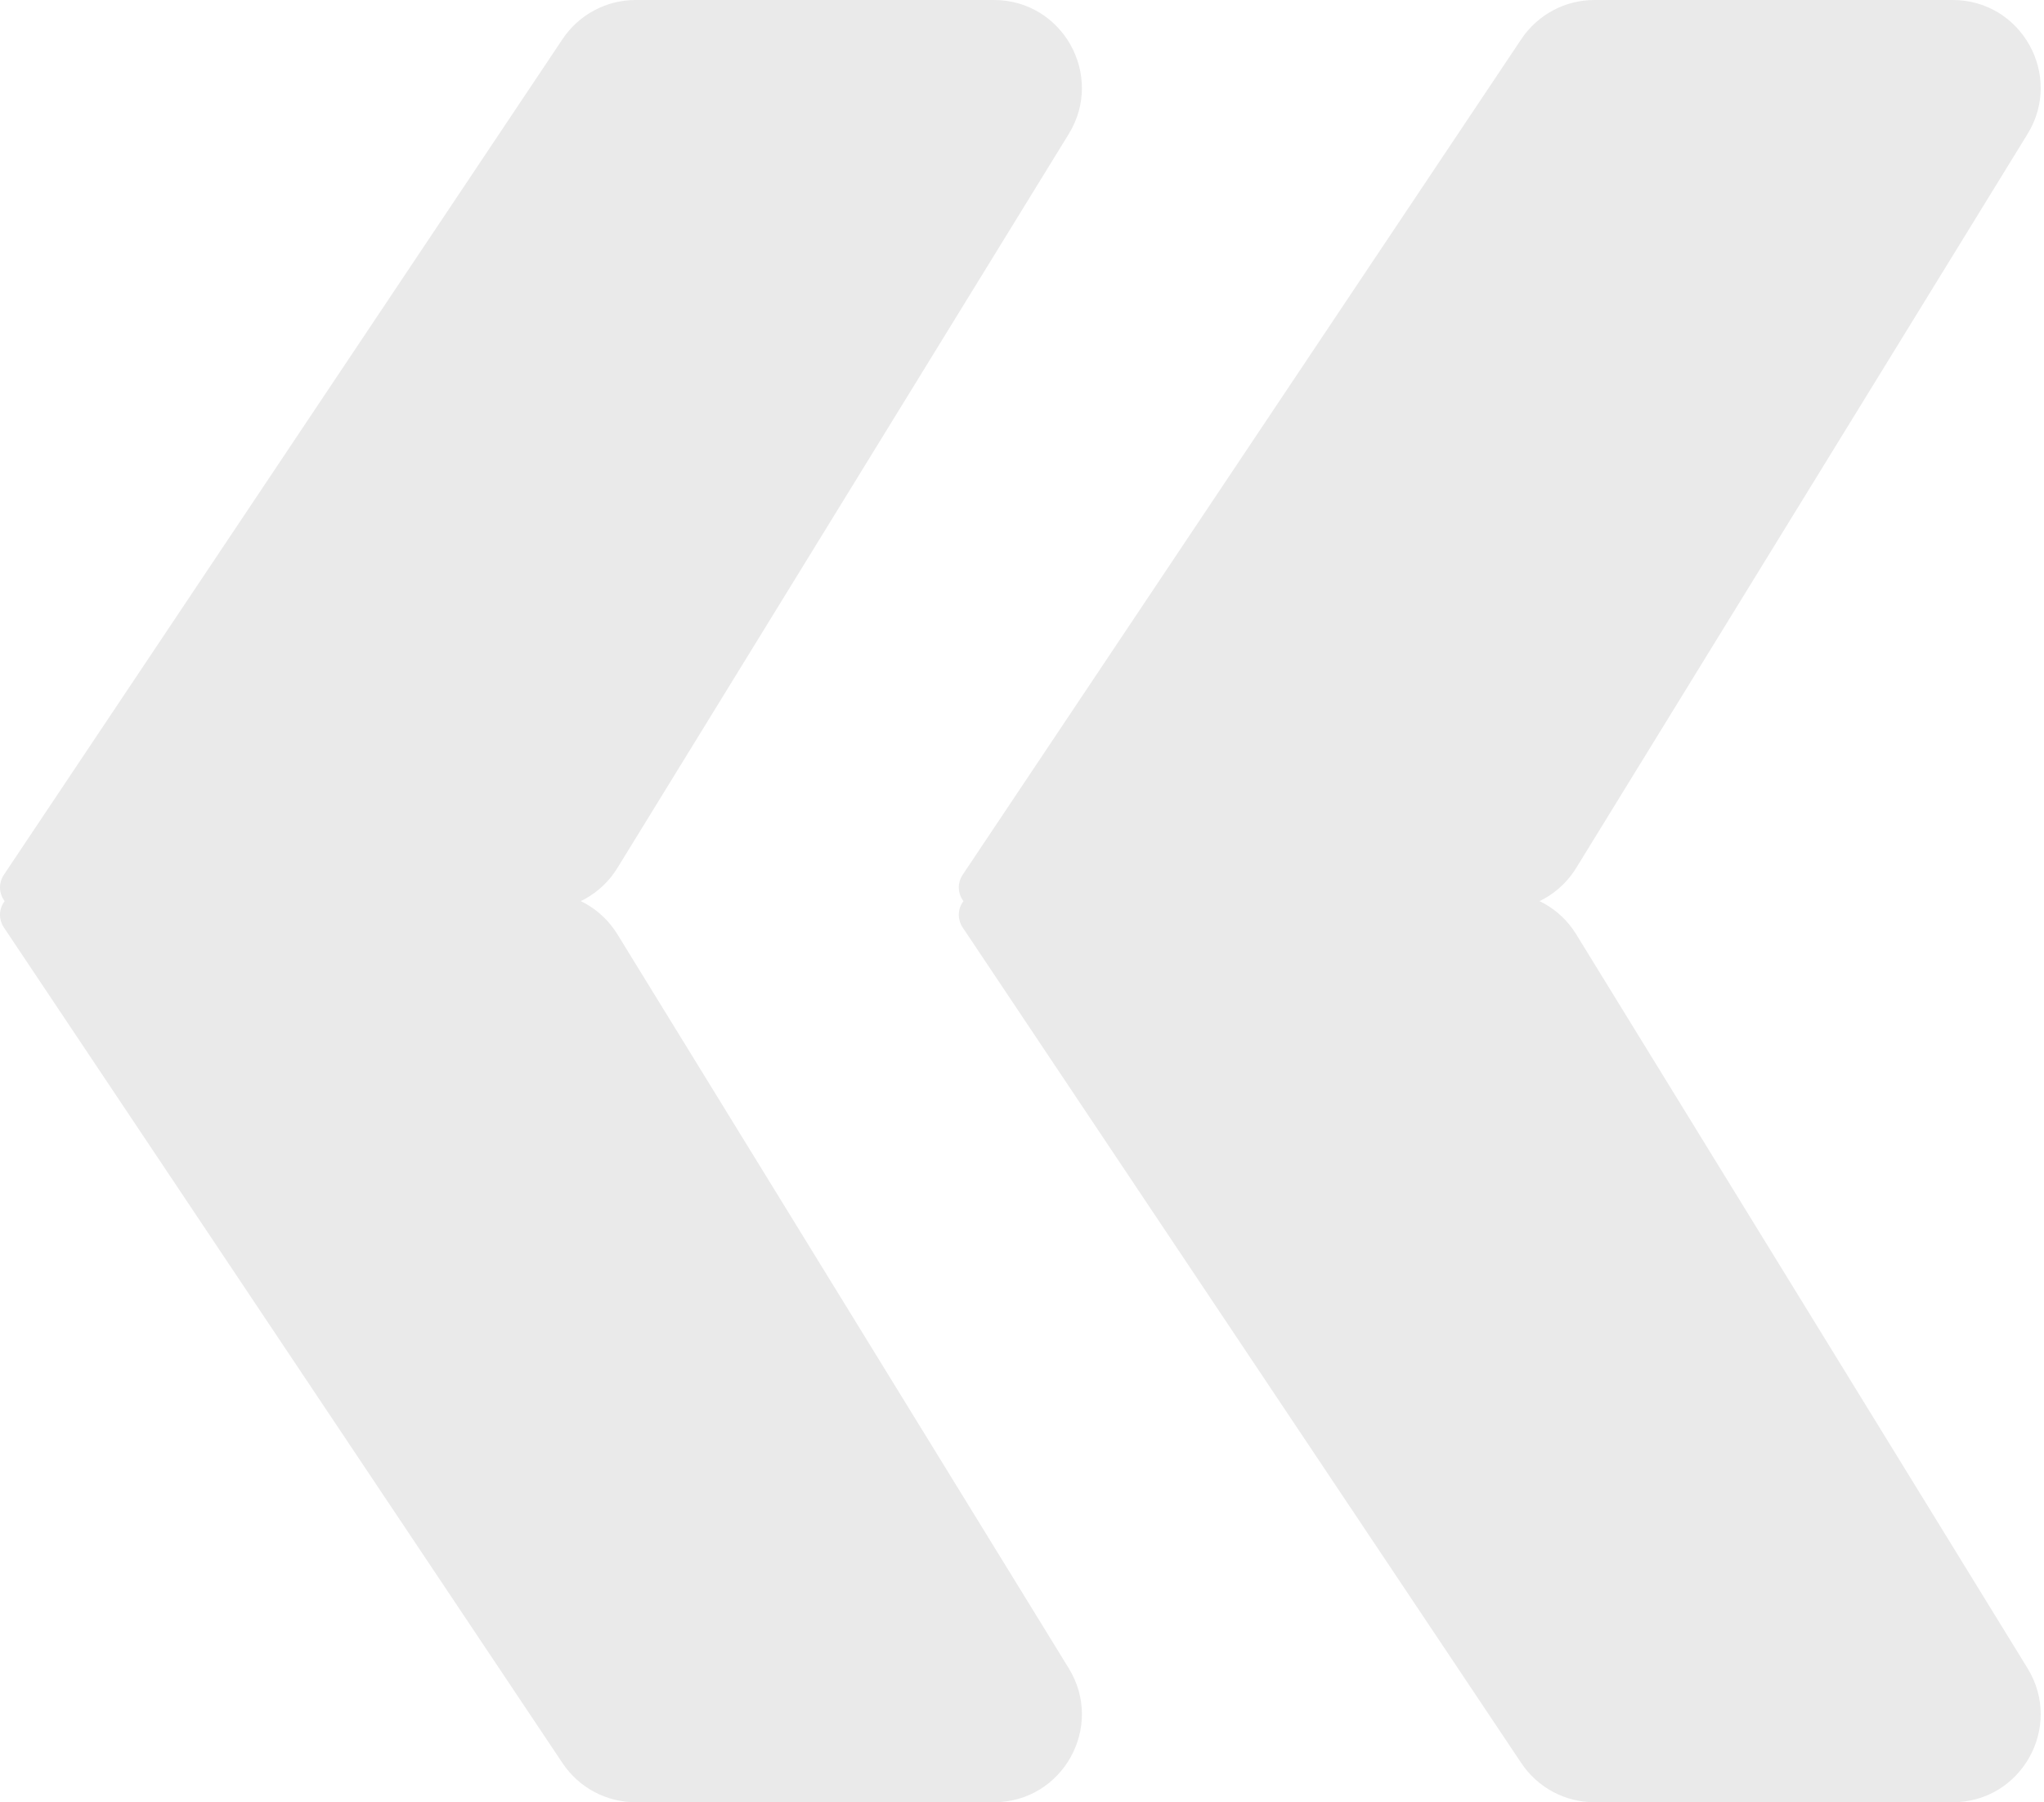 <?xml version="1.0" encoding="UTF-8"?> <svg xmlns="http://www.w3.org/2000/svg" width="186" height="164" viewBox="0 0 186 164" fill="none"> <path d="M97.255 151.809C100.533 157.14 96.698 164 90.44 164H57.844C55.173 164 52.678 162.667 51.193 160.446L0.346 84.387C0.12 84.05 0 83.653 0 83.248C0 82.116 0.917 81.199 2.049 81.199H49.362C52.141 81.199 54.721 82.641 56.177 85.008L97.255 151.809ZM90.44 0C96.698 0 100.533 6.86 97.255 12.191L56.177 78.992C54.721 81.359 52.141 82.801 49.362 82.801H2.049C0.917 82.801 0 81.884 0 80.752C0 80.347 0.12 79.95 0.346 79.613L51.193 3.554C52.678 1.333 55.173 0 57.844 0H90.44ZM184.504 151.809C187.781 157.14 183.946 164 177.689 164H145.093C142.421 164 139.926 162.667 138.442 160.446L87.594 84.387C87.369 84.05 87.249 83.653 87.249 83.248C87.249 82.116 88.166 81.199 89.298 81.199H136.611C139.39 81.199 141.97 82.641 143.425 85.008L184.504 151.809ZM177.689 0C183.946 0 187.781 6.86 184.504 12.191L143.425 78.992C141.97 81.359 139.39 82.801 136.611 82.801H89.298C88.166 82.801 87.249 81.884 87.249 80.752C87.249 80.347 87.369 79.95 87.594 79.613L138.442 3.554C139.926 1.333 142.421 0 145.093 0H177.689Z" fill="#EAEAEA"></path> </svg> 